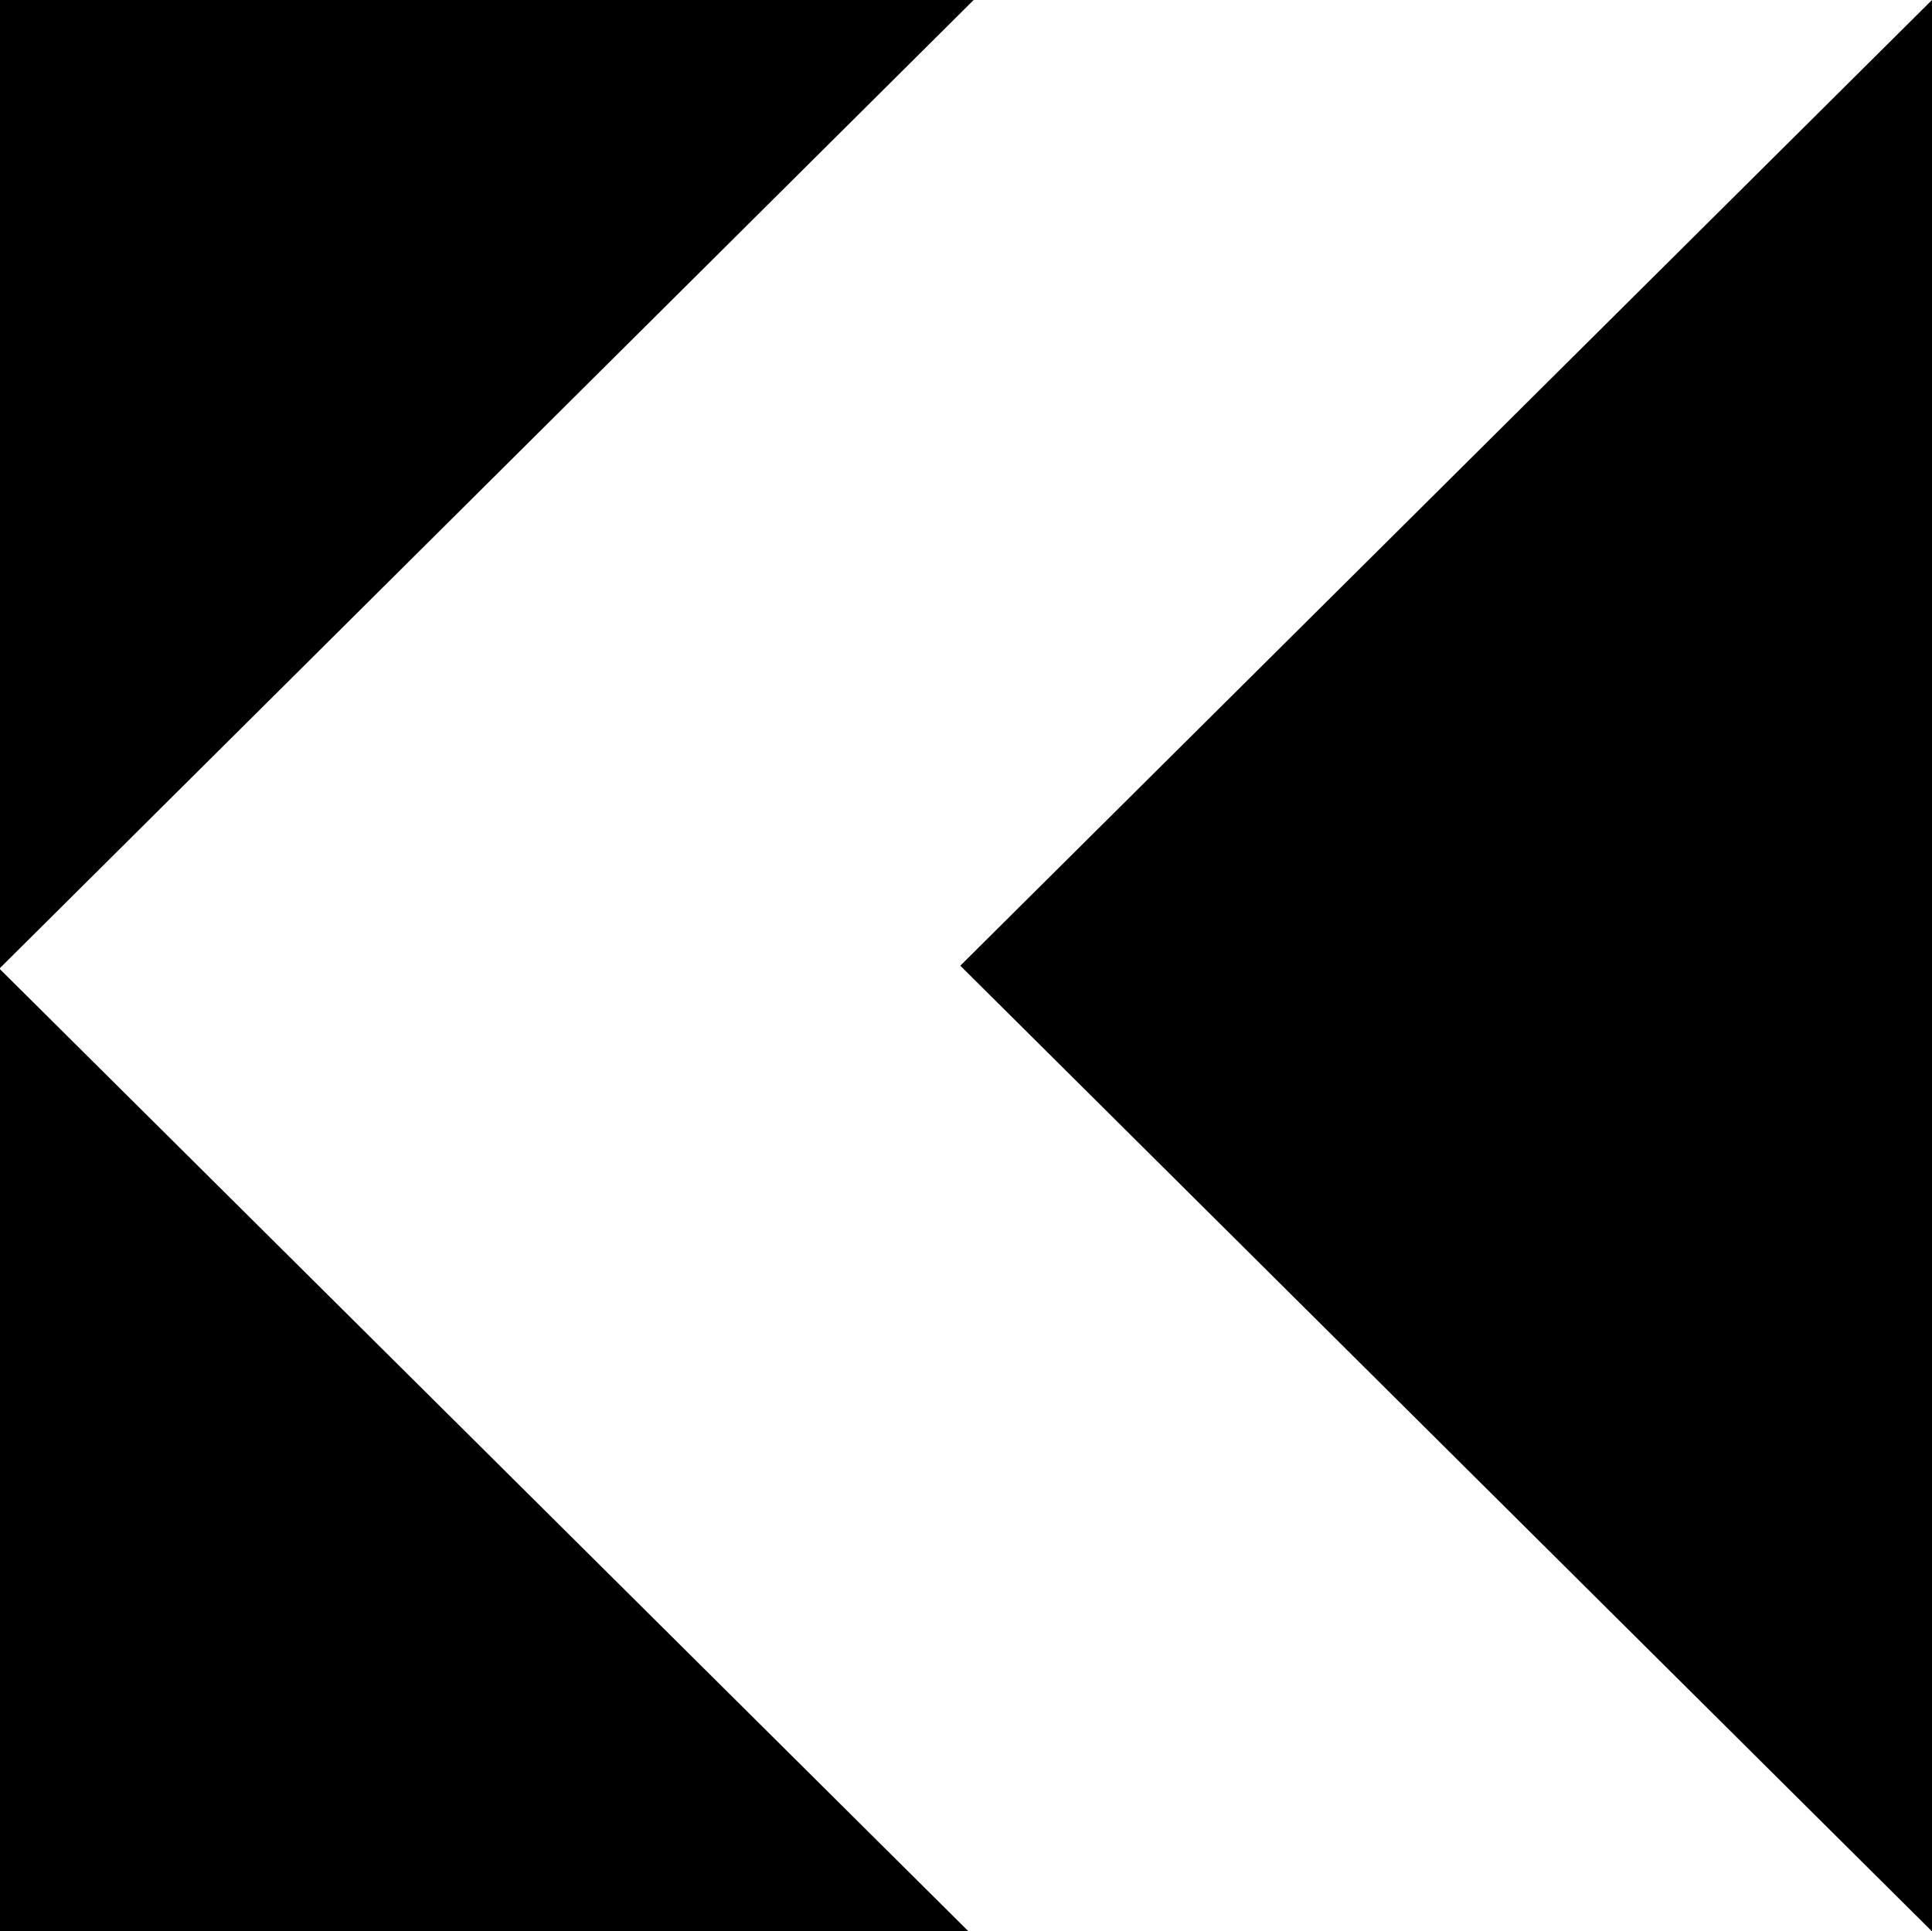 <?xml version="1.0" encoding="utf-8"?>
<!-- Generator: Adobe Illustrator 23.0.3, SVG Export Plug-In . SVG Version: 6.00 Build 0)  -->
<svg version="1.1" id="Ebene_1" xmlns="http://www.w3.org/2000/svg" xmlns:xlink="http://www.w3.org/1999/xlink" x="0px" y="0px"
	 viewBox="0 0 4.921 4.92" style="enable-background:new 0 0 4.921 4.92;" xml:space="preserve">
<g>
	<polygon points="2.446,2.46 4.921,4.92 4.921,0 2.446,2.46 	"/>
	<polygon points="2.48,0 0,0 0,2.466 	"/>
	<polygon points="2.467,4.92 0,2.469 0,4.92 	"/>
</g>
</svg>
